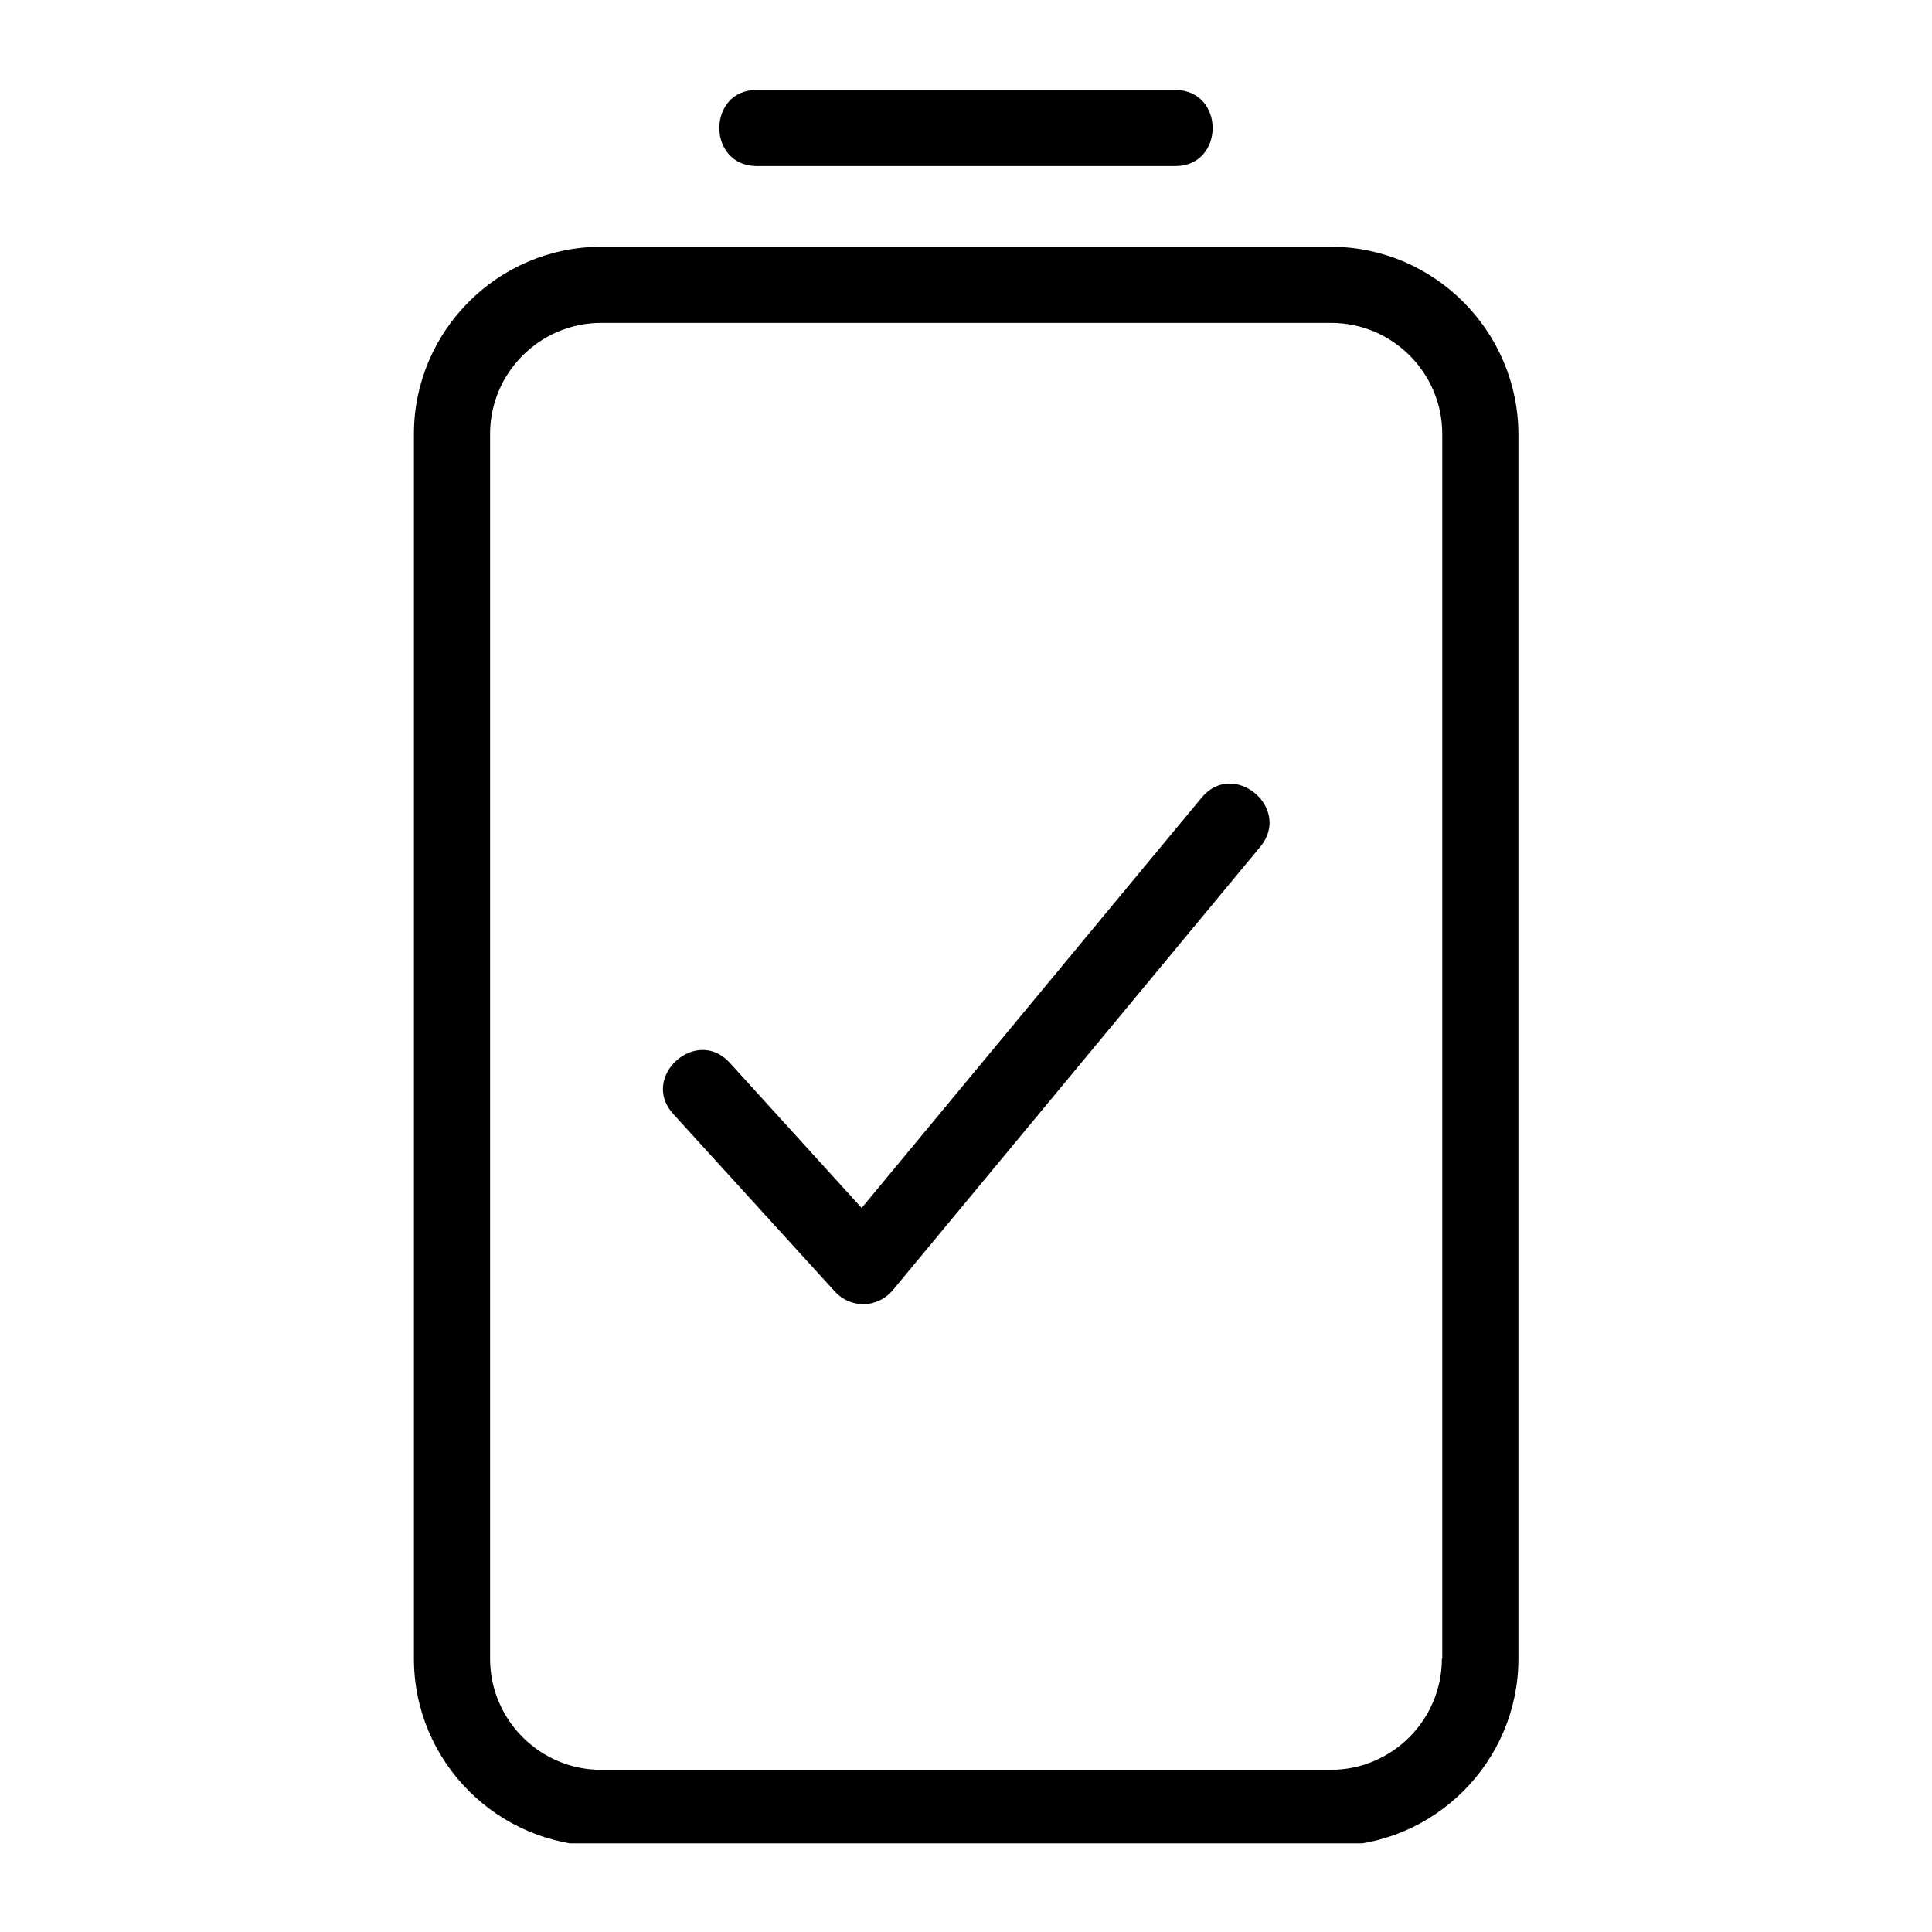 <svg xmlns="http://www.w3.org/2000/svg" xmlns:xlink="http://www.w3.org/1999/xlink" width="1080" viewBox="0 0 810 810" height="1080" preserveAspectRatio="xMidYMid meet"><defs><clipPath id="c8ed60428d"><path d="M 173 103 L 637 103 L 637 772.816 L 173 772.816 Z M 173 103 " clip-rule="nonzero"></path></clipPath><clipPath id="c6f5f3b19d"><path d="M 301 37.066 L 509 37.066 L 509 70 L 301 70 Z M 301 37.066 " clip-rule="nonzero"></path></clipPath></defs><g clip-path="url(#c8ed60428d)"><path fill="#000000" d="M 557.906 103.457 L 252.074 103.457 C 208.816 103.457 173.543 138.73 173.543 181.98 L 173.543 695.41 C 173.543 738.66 208.816 773.934 252.074 773.934 L 558.066 773.934 C 601.324 773.934 636.602 738.66 636.602 695.41 L 636.602 181.98 C 636.441 138.73 601.164 103.457 557.906 103.457 Z M 604.516 695.41 C 604.516 721.105 583.605 742.012 557.906 742.012 L 252.074 742.012 C 226.375 742.012 205.465 721.105 205.465 695.41 L 205.465 181.98 C 205.465 156.285 226.375 135.379 252.074 135.379 L 558.066 135.379 C 583.766 135.379 604.676 156.285 604.676 181.98 L 604.676 695.41 Z M 604.516 695.41 " fill-opacity="1" fill-rule="nonzero"></path></g><g clip-path="url(#c6f5f3b19d)"><path fill="#000000" d="M 317.199 69.621 L 492.781 69.621 C 513.531 69.621 513.691 37.863 492.781 37.703 C 492.781 37.703 317.199 37.703 317.199 37.703 C 296.449 37.703 296.289 69.465 317.199 69.621 Z M 317.199 69.621 " fill-opacity="1" fill-rule="nonzero"></path></g><path fill="#000000" d="M 503.797 334.398 L 361.254 506.445 L 305.867 445.477 C 291.82 430.156 268.195 451.543 282.242 467.023 C 282.242 467.023 350.082 541.555 350.082 541.555 C 353.113 544.906 357.586 546.824 362.215 546.824 C 366.844 546.664 371.152 544.59 374.184 541.078 L 528.539 354.824 C 541.625 338.707 517.203 318.277 503.797 334.398 Z M 503.797 334.398 " fill-opacity="1" fill-rule="nonzero"></path></svg>